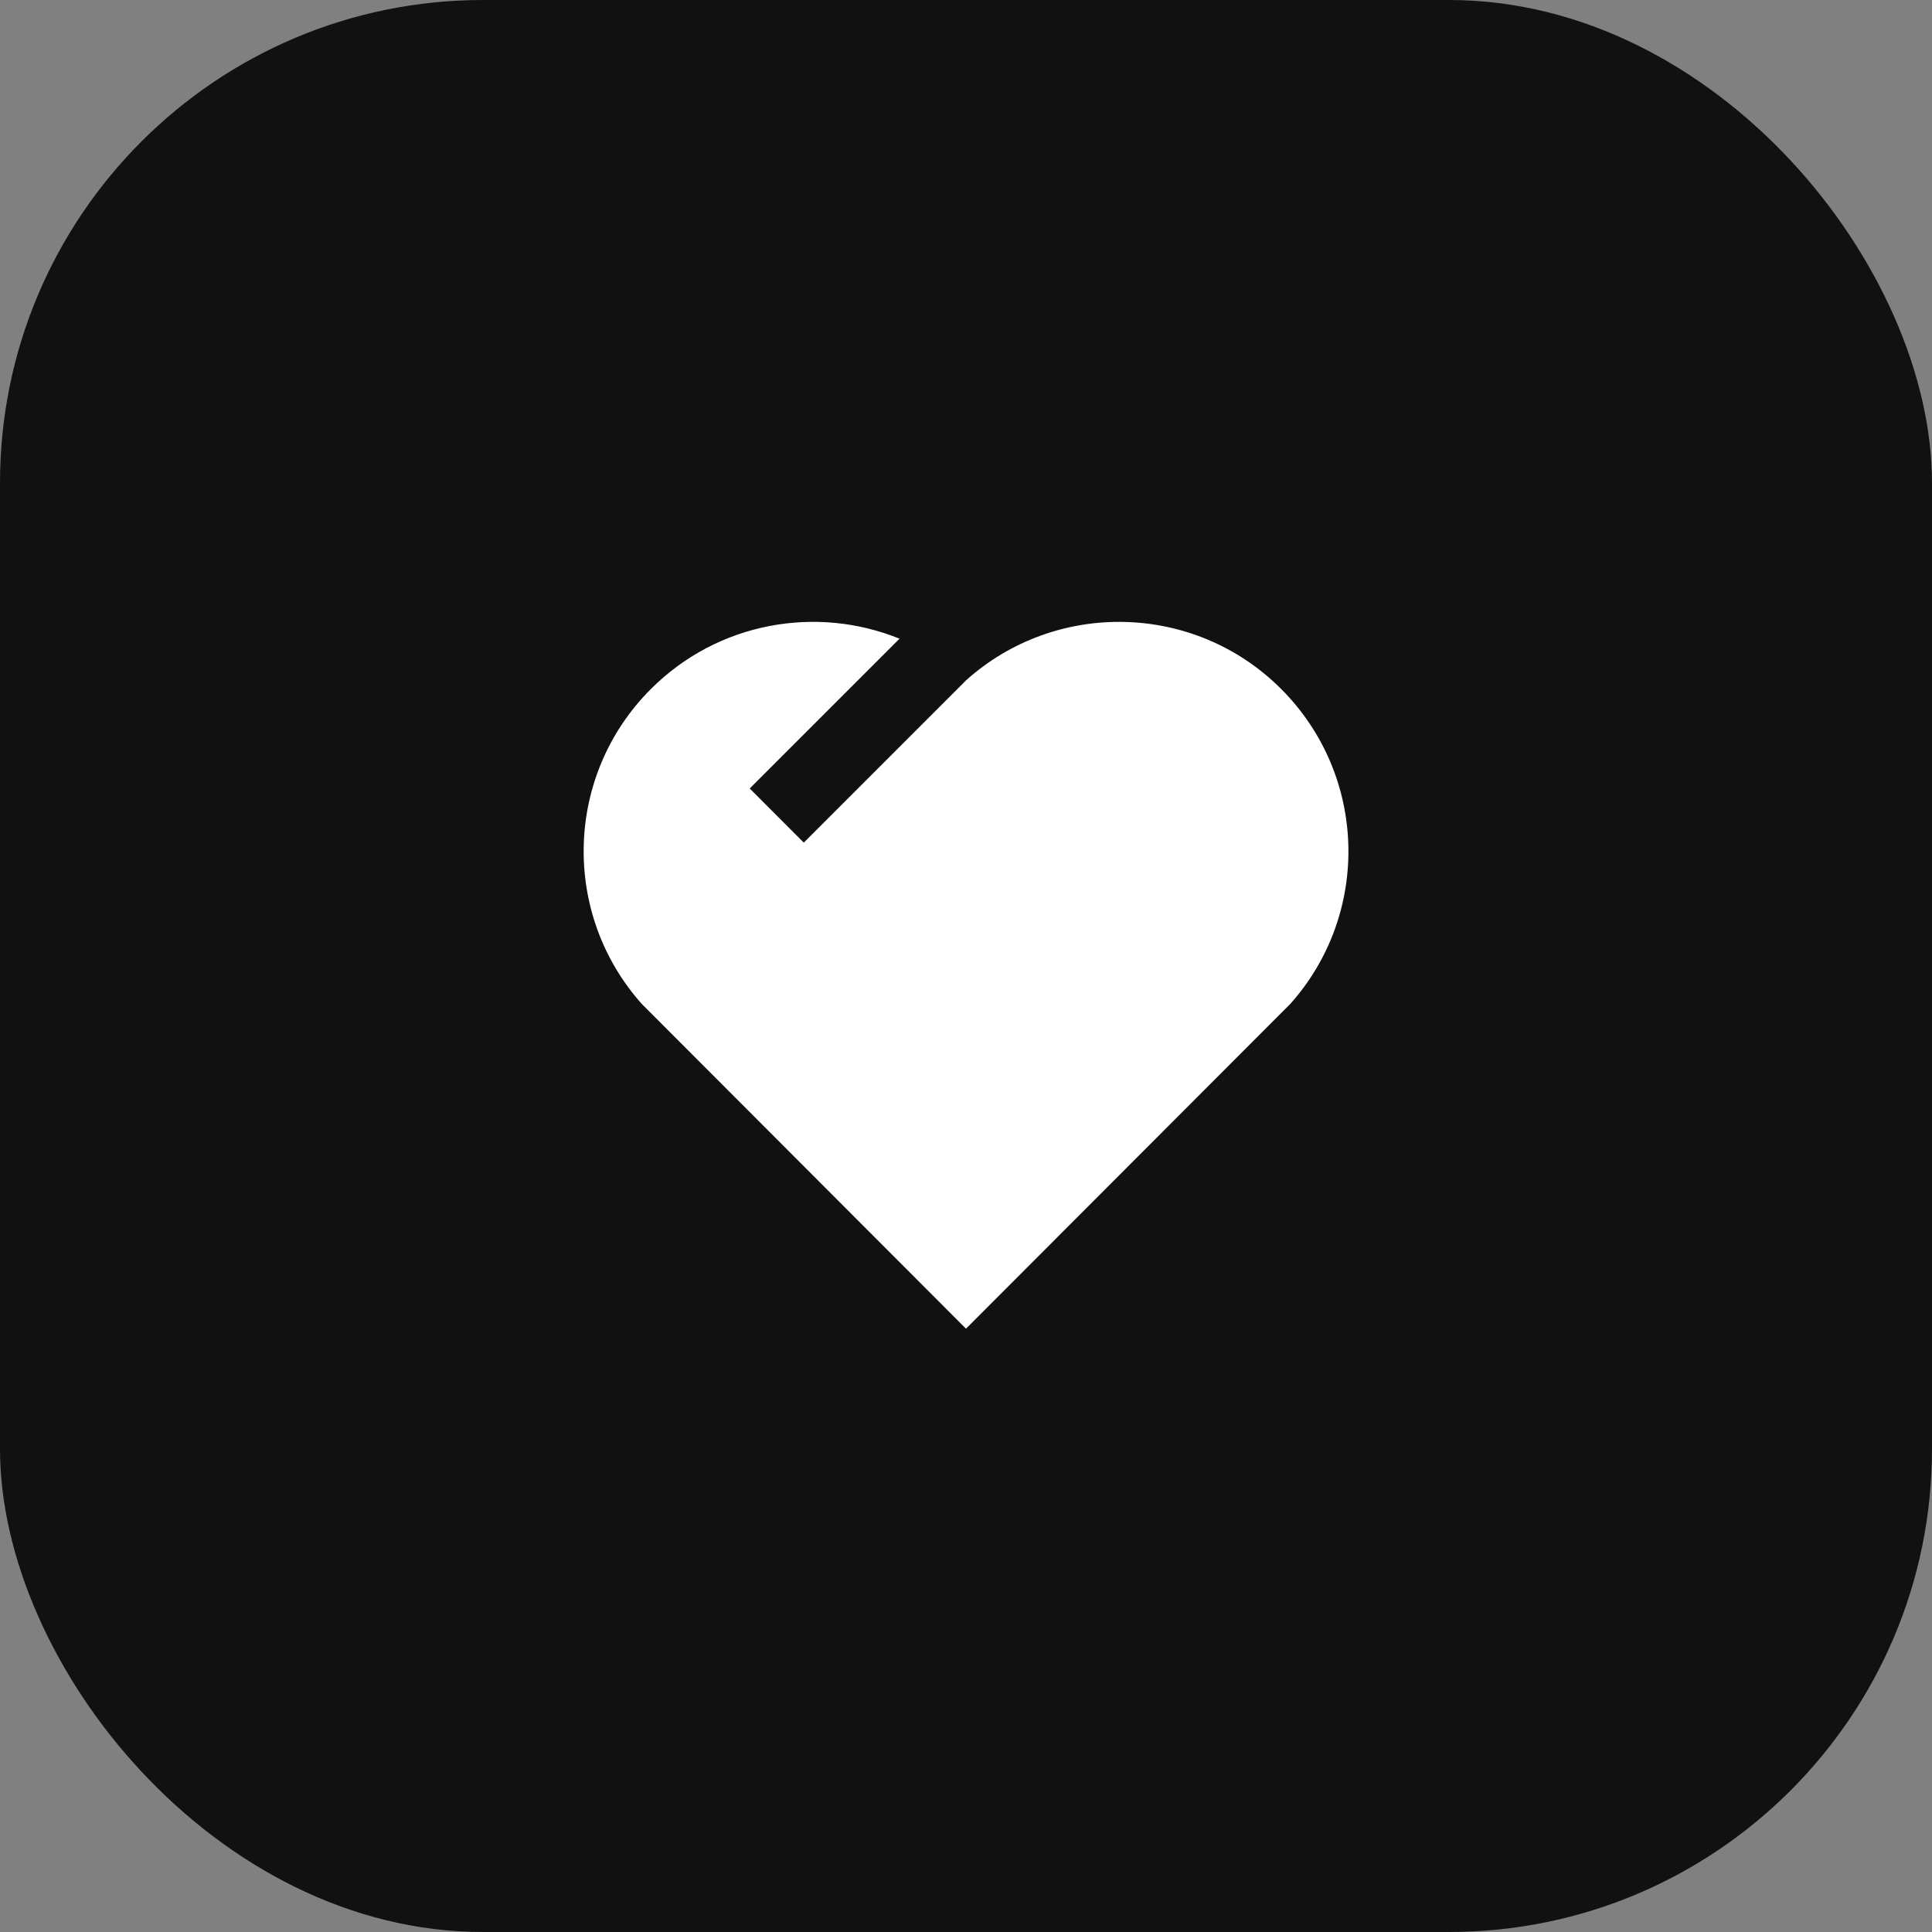 <?xml version="1.0" encoding="UTF-8"?>
<svg xmlns="http://www.w3.org/2000/svg" width="80" height="80" viewBox="0 0 80 80" fill="none">
  <rect x="0" y="0" width="80" height="80" fill="#808080" stroke="none"/>
  <rect width="80" height="80" rx="20" fill="#111111"></rect>
  <path d="M53.053 28.532C56.634 32.123 56.758 37.842 53.426 41.572L40 55.018L26.576 41.572C23.245 37.842 23.37 32.114 26.95 28.532C29.733 25.75 33.815 25.053 37.248 26.447L31.044 32.65L33.283 34.891L40.001 28.173L39.981 28.151L40.003 28.171C43.722 24.832 49.47 24.943 53.053 28.532V28.532Z" fill="white"></path>
</svg>
